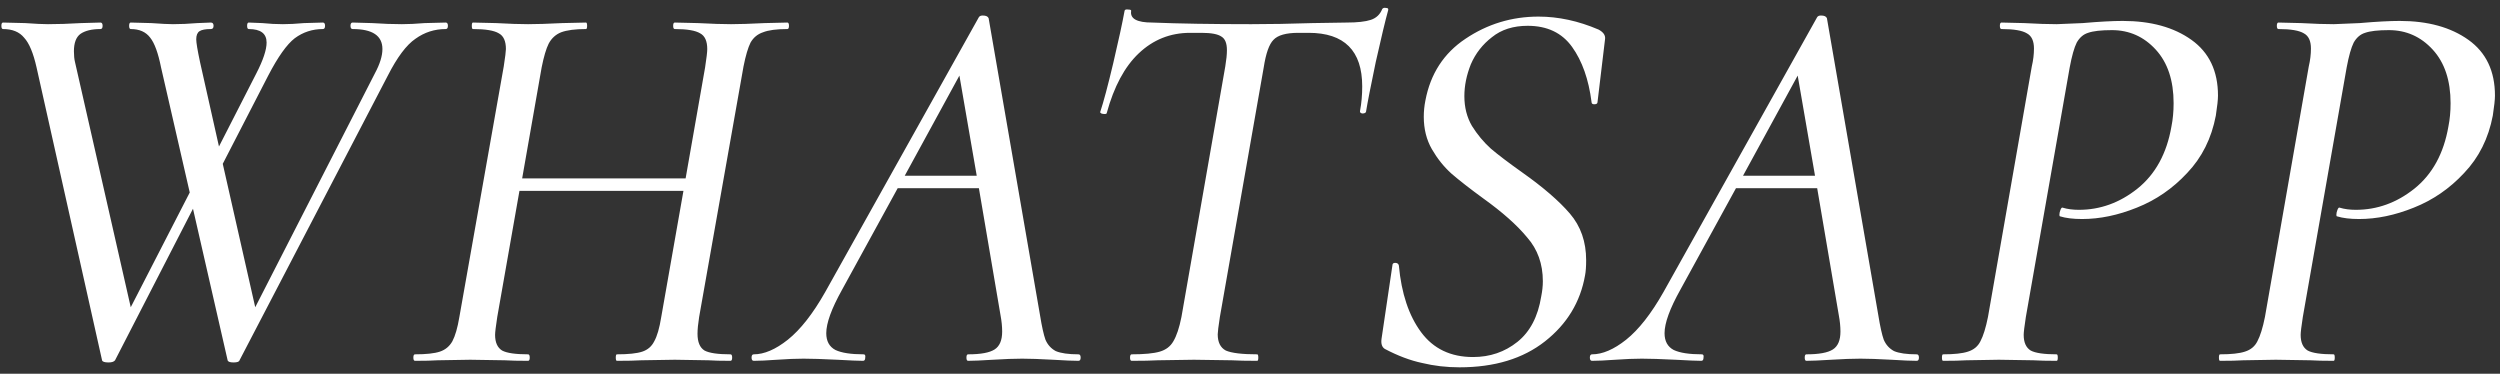 <?xml version="1.0" encoding="UTF-8"?> <svg xmlns="http://www.w3.org/2000/svg" width="194" height="29" viewBox="0 0 194 29" fill="none"><rect x="0" y="0" width="194" height="29" fill="#333333" stroke="none"/> <path d="M34.59 1.75C34.702 1.75 34.758 1.834 34.758 2.002C34.758 2.17 34.702 2.254 34.59 2.254C33.722 2.254 32.938 2.506 32.238 3.01C31.538 3.486 30.824 4.438 30.096 5.866L18.588 27.958C18.56 28.07 18.406 28.126 18.126 28.126C17.846 28.126 17.692 28.07 17.664 27.958L14.976 16.198L8.928 27.958C8.844 28.07 8.676 28.126 8.424 28.126C8.116 28.126 7.948 28.07 7.92 27.958L2.838 5.236C2.586 4.116 2.264 3.346 1.872 2.926C1.508 2.478 0.962 2.254 0.234 2.254C0.15 2.254 0.108 2.17 0.108 2.002C0.108 1.834 0.15 1.75 0.234 1.75L1.956 1.792C2.74 1.848 3.328 1.876 3.72 1.876C4.476 1.876 5.33 1.848 6.282 1.792L7.794 1.75C7.906 1.75 7.962 1.834 7.962 2.002C7.962 2.17 7.906 2.254 7.794 2.254C7.122 2.254 6.604 2.38 6.24 2.632C5.904 2.884 5.736 3.332 5.736 3.976C5.736 4.312 5.764 4.592 5.82 4.816L10.146 23.842L14.724 14.938L12.498 5.236C12.274 4.116 11.994 3.346 11.658 2.926C11.322 2.478 10.818 2.254 10.146 2.254C10.062 2.254 10.02 2.17 10.02 2.002C10.02 1.834 10.062 1.75 10.146 1.75L11.742 1.792C12.526 1.848 13.086 1.876 13.422 1.876C14.01 1.876 14.64 1.848 15.312 1.792L16.362 1.75C16.502 1.75 16.572 1.834 16.572 2.002C16.572 2.17 16.502 2.254 16.362 2.254C15.942 2.254 15.648 2.31 15.48 2.422C15.312 2.534 15.228 2.744 15.228 3.052C15.228 3.304 15.326 3.892 15.522 4.816L16.992 11.368L19.89 5.698C20.422 4.662 20.688 3.864 20.688 3.304C20.688 2.604 20.226 2.254 19.302 2.254C19.218 2.254 19.176 2.17 19.176 2.002C19.176 1.834 19.218 1.75 19.302 1.75L20.352 1.792C20.912 1.848 21.444 1.876 21.948 1.876C22.424 1.876 22.97 1.848 23.586 1.792L25.056 1.75C25.168 1.75 25.224 1.834 25.224 2.002C25.224 2.17 25.168 2.254 25.056 2.254C24.244 2.254 23.516 2.492 22.872 2.968C22.256 3.444 21.57 4.41 20.814 5.866L17.286 12.712L19.806 23.842L29.088 5.698C29.48 4.97 29.676 4.34 29.676 3.808C29.676 2.772 28.906 2.254 27.366 2.254C27.254 2.254 27.198 2.17 27.198 2.002C27.198 1.834 27.254 1.75 27.366 1.75L28.878 1.792C29.718 1.848 30.488 1.876 31.188 1.876C31.692 1.876 32.28 1.848 32.952 1.792L34.59 1.75ZM61.099 1.75C61.183 1.75 61.225 1.834 61.225 2.002C61.225 2.17 61.183 2.254 61.099 2.254C60.259 2.254 59.629 2.338 59.209 2.506C58.789 2.646 58.467 2.912 58.243 3.304C58.047 3.696 57.865 4.312 57.697 5.152L54.253 24.598C54.169 25.13 54.127 25.564 54.127 25.9C54.127 26.544 54.309 26.978 54.673 27.202C55.037 27.398 55.709 27.496 56.689 27.496C56.773 27.496 56.815 27.58 56.815 27.748C56.815 27.916 56.773 28 56.689 28C55.961 28 55.387 27.986 54.967 27.958L52.363 27.916L49.759 27.958C49.311 27.986 48.681 28 47.869 28C47.813 28 47.785 27.916 47.785 27.748C47.785 27.58 47.813 27.496 47.869 27.496C48.765 27.496 49.423 27.426 49.843 27.286C50.263 27.146 50.571 26.88 50.767 26.488C50.991 26.096 51.173 25.466 51.313 24.598L53.035 14.812H40.309L38.587 24.598C38.475 25.326 38.419 25.788 38.419 25.984C38.419 26.572 38.601 26.978 38.965 27.202C39.329 27.398 40.001 27.496 40.981 27.496C41.065 27.496 41.107 27.58 41.107 27.748C41.107 27.916 41.065 28 40.981 28C40.225 28 39.623 27.986 39.175 27.958L36.487 27.916L33.967 27.958C33.547 27.986 32.959 28 32.203 28C32.119 28 32.077 27.916 32.077 27.748C32.077 27.58 32.119 27.496 32.203 27.496C33.071 27.496 33.715 27.426 34.135 27.286C34.555 27.146 34.877 26.88 35.101 26.488C35.325 26.068 35.507 25.438 35.647 24.598L39.091 5.152C39.203 4.424 39.259 3.976 39.259 3.808C39.259 3.192 39.077 2.786 38.713 2.59C38.349 2.366 37.677 2.254 36.697 2.254C36.641 2.254 36.613 2.17 36.613 2.002C36.613 1.834 36.641 1.75 36.697 1.75L38.503 1.792C39.511 1.848 40.337 1.876 40.981 1.876C41.625 1.876 42.507 1.848 43.627 1.792L45.475 1.75C45.531 1.75 45.559 1.834 45.559 2.002C45.559 2.17 45.531 2.254 45.475 2.254C44.635 2.254 43.991 2.338 43.543 2.506C43.123 2.674 42.801 2.968 42.577 3.388C42.381 3.78 42.199 4.396 42.031 5.236L40.519 13.846H53.203L54.715 5.236C54.827 4.508 54.883 4.032 54.883 3.808C54.883 3.192 54.701 2.786 54.337 2.59C53.973 2.366 53.315 2.254 52.363 2.254C52.279 2.254 52.237 2.17 52.237 2.002C52.237 1.834 52.279 1.75 52.363 1.75L54.169 1.792C55.233 1.848 56.087 1.876 56.731 1.876C57.347 1.876 58.215 1.848 59.335 1.792L61.099 1.75ZM83.69 27.496C83.802 27.496 83.858 27.58 83.858 27.748C83.858 27.916 83.802 28 83.69 28C83.27 28 82.612 27.972 81.716 27.916C80.708 27.86 79.91 27.832 79.322 27.832C78.706 27.832 77.95 27.86 77.054 27.916C76.158 27.972 75.514 28 75.122 28C75.038 28 74.996 27.916 74.996 27.748C74.996 27.58 75.038 27.496 75.122 27.496C76.102 27.496 76.788 27.37 77.18 27.118C77.572 26.866 77.768 26.404 77.768 25.732C77.768 25.34 77.726 24.92 77.642 24.472L75.962 14.602H69.662L65.336 22.498C64.524 23.954 64.118 25.074 64.118 25.858C64.118 26.474 64.356 26.908 64.832 27.16C65.308 27.384 66.036 27.496 67.016 27.496C67.128 27.496 67.17 27.58 67.142 27.748C67.142 27.916 67.086 28 66.974 28C66.638 28 65.966 27.972 64.958 27.916C63.838 27.86 62.97 27.832 62.354 27.832C61.766 27.832 61.08 27.86 60.296 27.916C59.512 27.972 58.91 28 58.49 28C58.378 28 58.322 27.916 58.322 27.748C58.322 27.58 58.378 27.496 58.49 27.496C59.302 27.496 60.184 27.118 61.136 26.362C62.116 25.578 63.082 24.346 64.034 22.666L75.962 1.33C76.018 1.246 76.116 1.204 76.256 1.204C76.508 1.204 76.662 1.274 76.718 1.414L80.708 24.472C80.848 25.34 80.988 25.97 81.128 26.362C81.296 26.754 81.562 27.048 81.926 27.244C82.318 27.412 82.906 27.496 83.69 27.496ZM70.208 13.636H75.794L74.45 5.866L70.208 13.636ZM87.817 28C87.733 28 87.691 27.916 87.691 27.748C87.691 27.58 87.733 27.496 87.817 27.496C88.796 27.496 89.525 27.426 90.001 27.286C90.477 27.146 90.826 26.88 91.05 26.488C91.302 26.068 91.513 25.438 91.68 24.598L95.082 5.152C95.166 4.648 95.209 4.228 95.209 3.892C95.209 3.36 95.069 3.01 94.788 2.842C94.508 2.646 93.99 2.548 93.234 2.548H92.353C90.812 2.548 89.483 3.08 88.362 4.144C87.27 5.18 86.445 6.72 85.885 8.764C85.885 8.82 85.829 8.848 85.716 8.848C85.632 8.848 85.549 8.834 85.465 8.806C85.38 8.75 85.353 8.708 85.38 8.68C85.632 7.924 85.969 6.664 86.388 4.9C86.808 3.108 87.103 1.75 87.27 0.826C87.299 0.742 87.397 0.714 87.564 0.742C87.733 0.742 87.802 0.784 87.775 0.868C87.691 1.456 88.237 1.75 89.412 1.75C91.484 1.834 94.046 1.876 97.099 1.876C98.526 1.876 100.108 1.848 101.844 1.792L104.49 1.75C105.33 1.75 105.96 1.68 106.38 1.54C106.8 1.4 107.094 1.12 107.262 0.7C107.318 0.616 107.416 0.588 107.556 0.616C107.696 0.616 107.752 0.672 107.724 0.784C107.5 1.596 107.178 2.94 106.758 4.816C106.366 6.692 106.114 7.98 106.002 8.68C105.974 8.764 105.876 8.806 105.708 8.806C105.568 8.778 105.512 8.708 105.54 8.596C105.652 8.008 105.708 7.378 105.708 6.706C105.708 3.934 104.322 2.548 101.55 2.548H100.752C99.8 2.548 99.156 2.73 98.82 3.094C98.484 3.43 98.233 4.144 98.064 5.236L94.662 24.598C94.55 25.326 94.495 25.774 94.495 25.942C94.495 26.558 94.704 26.978 95.124 27.202C95.573 27.398 96.385 27.496 97.561 27.496C97.617 27.496 97.644 27.58 97.644 27.748C97.644 27.916 97.617 28 97.561 28C96.721 28 96.062 27.986 95.587 27.958L92.647 27.916L89.832 27.958C89.356 27.986 88.684 28 87.817 28ZM113.257 28.504C112.249 28.504 111.283 28.392 110.359 28.168C109.435 27.972 108.469 27.608 107.461 27.076C107.237 26.936 107.153 26.67 107.209 26.278L108.049 20.608C108.049 20.468 108.119 20.398 108.259 20.398C108.427 20.398 108.525 20.468 108.553 20.608C108.749 22.764 109.323 24.486 110.275 25.774C111.227 27.062 112.571 27.706 114.307 27.706C115.623 27.706 116.771 27.314 117.751 26.53C118.731 25.746 119.347 24.57 119.599 23.002C119.683 22.582 119.725 22.19 119.725 21.826C119.725 20.482 119.319 19.348 118.507 18.424C117.723 17.472 116.589 16.464 115.105 15.4C114.069 14.644 113.243 14 112.627 13.468C112.039 12.936 111.535 12.306 111.115 11.578C110.695 10.85 110.485 10.01 110.485 9.058C110.485 8.638 110.527 8.218 110.611 7.798C111.003 5.726 112.039 4.13 113.719 3.01C115.427 1.862 117.317 1.288 119.389 1.288C120.929 1.288 122.483 1.624 124.051 2.296C124.415 2.492 124.583 2.73 124.555 3.01L123.967 7.924C123.967 8.036 123.883 8.092 123.715 8.092C123.575 8.092 123.505 8.036 123.505 7.924C123.281 6.16 122.777 4.732 121.993 3.64C121.209 2.548 120.061 2.002 118.549 2.002C117.429 2.002 116.505 2.296 115.777 2.884C115.049 3.444 114.503 4.144 114.139 4.984C113.803 5.824 113.635 6.65 113.635 7.462C113.635 8.33 113.831 9.1 114.223 9.772C114.643 10.444 115.133 11.032 115.693 11.536C116.253 12.012 117.065 12.628 118.129 13.384C119.753 14.532 120.985 15.596 121.825 16.576C122.665 17.556 123.085 18.76 123.085 20.188C123.085 20.692 123.057 21.084 123.001 21.364C122.637 23.436 121.601 25.144 119.893 26.488C118.185 27.832 115.973 28.504 113.257 28.504ZM148.741 27.496C148.853 27.496 148.909 27.58 148.909 27.748C148.909 27.916 148.853 28 148.741 28C148.321 28 147.663 27.972 146.767 27.916C145.759 27.86 144.961 27.832 144.373 27.832C143.757 27.832 143.001 27.86 142.105 27.916C141.209 27.972 140.565 28 140.173 28C140.089 28 140.047 27.916 140.047 27.748C140.047 27.58 140.089 27.496 140.173 27.496C141.153 27.496 141.839 27.37 142.231 27.118C142.623 26.866 142.819 26.404 142.819 25.732C142.819 25.34 142.777 24.92 142.693 24.472L141.013 14.602H134.713L130.387 22.498C129.575 23.954 129.169 25.074 129.169 25.858C129.169 26.474 129.407 26.908 129.883 27.16C130.359 27.384 131.087 27.496 132.067 27.496C132.179 27.496 132.221 27.58 132.193 27.748C132.193 27.916 132.137 28 132.025 28C131.689 28 131.017 27.972 130.009 27.916C128.889 27.86 128.021 27.832 127.405 27.832C126.817 27.832 126.131 27.86 125.347 27.916C124.563 27.972 123.961 28 123.541 28C123.429 28 123.373 27.916 123.373 27.748C123.373 27.58 123.429 27.496 123.541 27.496C124.353 27.496 125.235 27.118 126.187 26.362C127.167 25.578 128.133 24.346 129.085 22.666L141.013 1.33C141.069 1.246 141.167 1.204 141.307 1.204C141.559 1.204 141.713 1.274 141.769 1.414L145.759 24.472C145.899 25.34 146.039 25.97 146.179 26.362C146.347 26.754 146.613 27.048 146.977 27.244C147.369 27.412 147.957 27.496 148.741 27.496ZM135.259 13.636H140.845L139.501 5.866L135.259 13.636ZM150.78 28C150.724 28 150.696 27.916 150.696 27.748C150.696 27.58 150.724 27.496 150.78 27.496C151.648 27.496 152.292 27.426 152.712 27.286C153.16 27.146 153.482 26.88 153.678 26.488C153.902 26.068 154.098 25.438 154.266 24.598L157.668 5.152C157.78 4.676 157.836 4.214 157.836 3.766C157.836 3.178 157.654 2.786 157.29 2.59C156.926 2.366 156.268 2.254 155.316 2.254C155.232 2.254 155.19 2.17 155.19 2.002C155.19 1.834 155.232 1.75 155.316 1.75L157.08 1.792C158.088 1.848 158.928 1.876 159.6 1.876L161.616 1.792C162.904 1.68 163.94 1.624 164.724 1.624C166.908 1.624 168.686 2.114 170.058 3.094C171.43 4.074 172.116 5.516 172.116 7.42C172.116 7.728 172.06 8.246 171.948 8.974C171.612 10.738 170.87 12.222 169.722 13.426C168.602 14.63 167.3 15.526 165.816 16.114C164.36 16.702 162.946 16.996 161.574 16.996C160.874 16.996 160.3 16.926 159.852 16.786C159.824 16.786 159.81 16.744 159.81 16.66C159.81 16.548 159.838 16.422 159.894 16.282C159.95 16.142 160.006 16.086 160.062 16.114C160.426 16.226 160.846 16.282 161.322 16.282C162.974 16.282 164.486 15.736 165.858 14.644C167.258 13.524 168.14 11.914 168.504 9.814C168.616 9.254 168.672 8.652 168.672 8.008C168.672 6.244 168.21 4.858 167.286 3.85C166.362 2.842 165.228 2.338 163.884 2.338C163.044 2.338 162.428 2.408 162.036 2.548C161.672 2.66 161.378 2.912 161.154 3.304C160.958 3.696 160.776 4.34 160.608 5.236L157.206 24.598C157.094 25.326 157.038 25.788 157.038 25.984C157.038 26.572 157.22 26.978 157.584 27.202C157.948 27.398 158.62 27.496 159.6 27.496C159.656 27.496 159.684 27.58 159.684 27.748C159.684 27.916 159.656 28 159.6 28C158.844 28 158.242 27.986 157.794 27.958L155.106 27.916L152.586 27.958C152.138 27.986 151.536 28 150.78 28ZM172.273 28C172.217 28 172.189 27.916 172.189 27.748C172.189 27.58 172.217 27.496 172.273 27.496C173.141 27.496 173.785 27.426 174.205 27.286C174.653 27.146 174.975 26.88 175.171 26.488C175.395 26.068 175.591 25.438 175.759 24.598L179.161 5.152C179.273 4.676 179.329 4.214 179.329 3.766C179.329 3.178 179.147 2.786 178.783 2.59C178.419 2.366 177.761 2.254 176.809 2.254C176.725 2.254 176.683 2.17 176.683 2.002C176.683 1.834 176.725 1.75 176.809 1.75L178.573 1.792C179.581 1.848 180.421 1.876 181.093 1.876L183.109 1.792C184.397 1.68 185.433 1.624 186.217 1.624C188.401 1.624 190.179 2.114 191.551 3.094C192.923 4.074 193.609 5.516 193.609 7.42C193.609 7.728 193.553 8.246 193.441 8.974C193.105 10.738 192.363 12.222 191.215 13.426C190.095 14.63 188.793 15.526 187.309 16.114C185.853 16.702 184.439 16.996 183.067 16.996C182.367 16.996 181.793 16.926 181.345 16.786C181.317 16.786 181.303 16.744 181.303 16.66C181.303 16.548 181.331 16.422 181.387 16.282C181.443 16.142 181.499 16.086 181.555 16.114C181.919 16.226 182.339 16.282 182.815 16.282C184.467 16.282 185.979 15.736 187.351 14.644C188.751 13.524 189.633 11.914 189.997 9.814C190.109 9.254 190.165 8.652 190.165 8.008C190.165 6.244 189.703 4.858 188.779 3.85C187.855 2.842 186.721 2.338 185.377 2.338C184.537 2.338 183.921 2.408 183.529 2.548C183.165 2.66 182.871 2.912 182.647 3.304C182.451 3.696 182.269 4.34 182.101 5.236L178.699 24.598C178.587 25.326 178.531 25.788 178.531 25.984C178.531 26.572 178.713 26.978 179.077 27.202C179.441 27.398 180.113 27.496 181.093 27.496C181.149 27.496 181.177 27.58 181.177 27.748C181.177 27.916 181.149 28 181.093 28C180.337 28 179.735 27.986 179.287 27.958L176.599 27.916L174.079 27.958C173.631 27.986 173.029 28 172.273 28Z" fill="white"></path> </svg> 